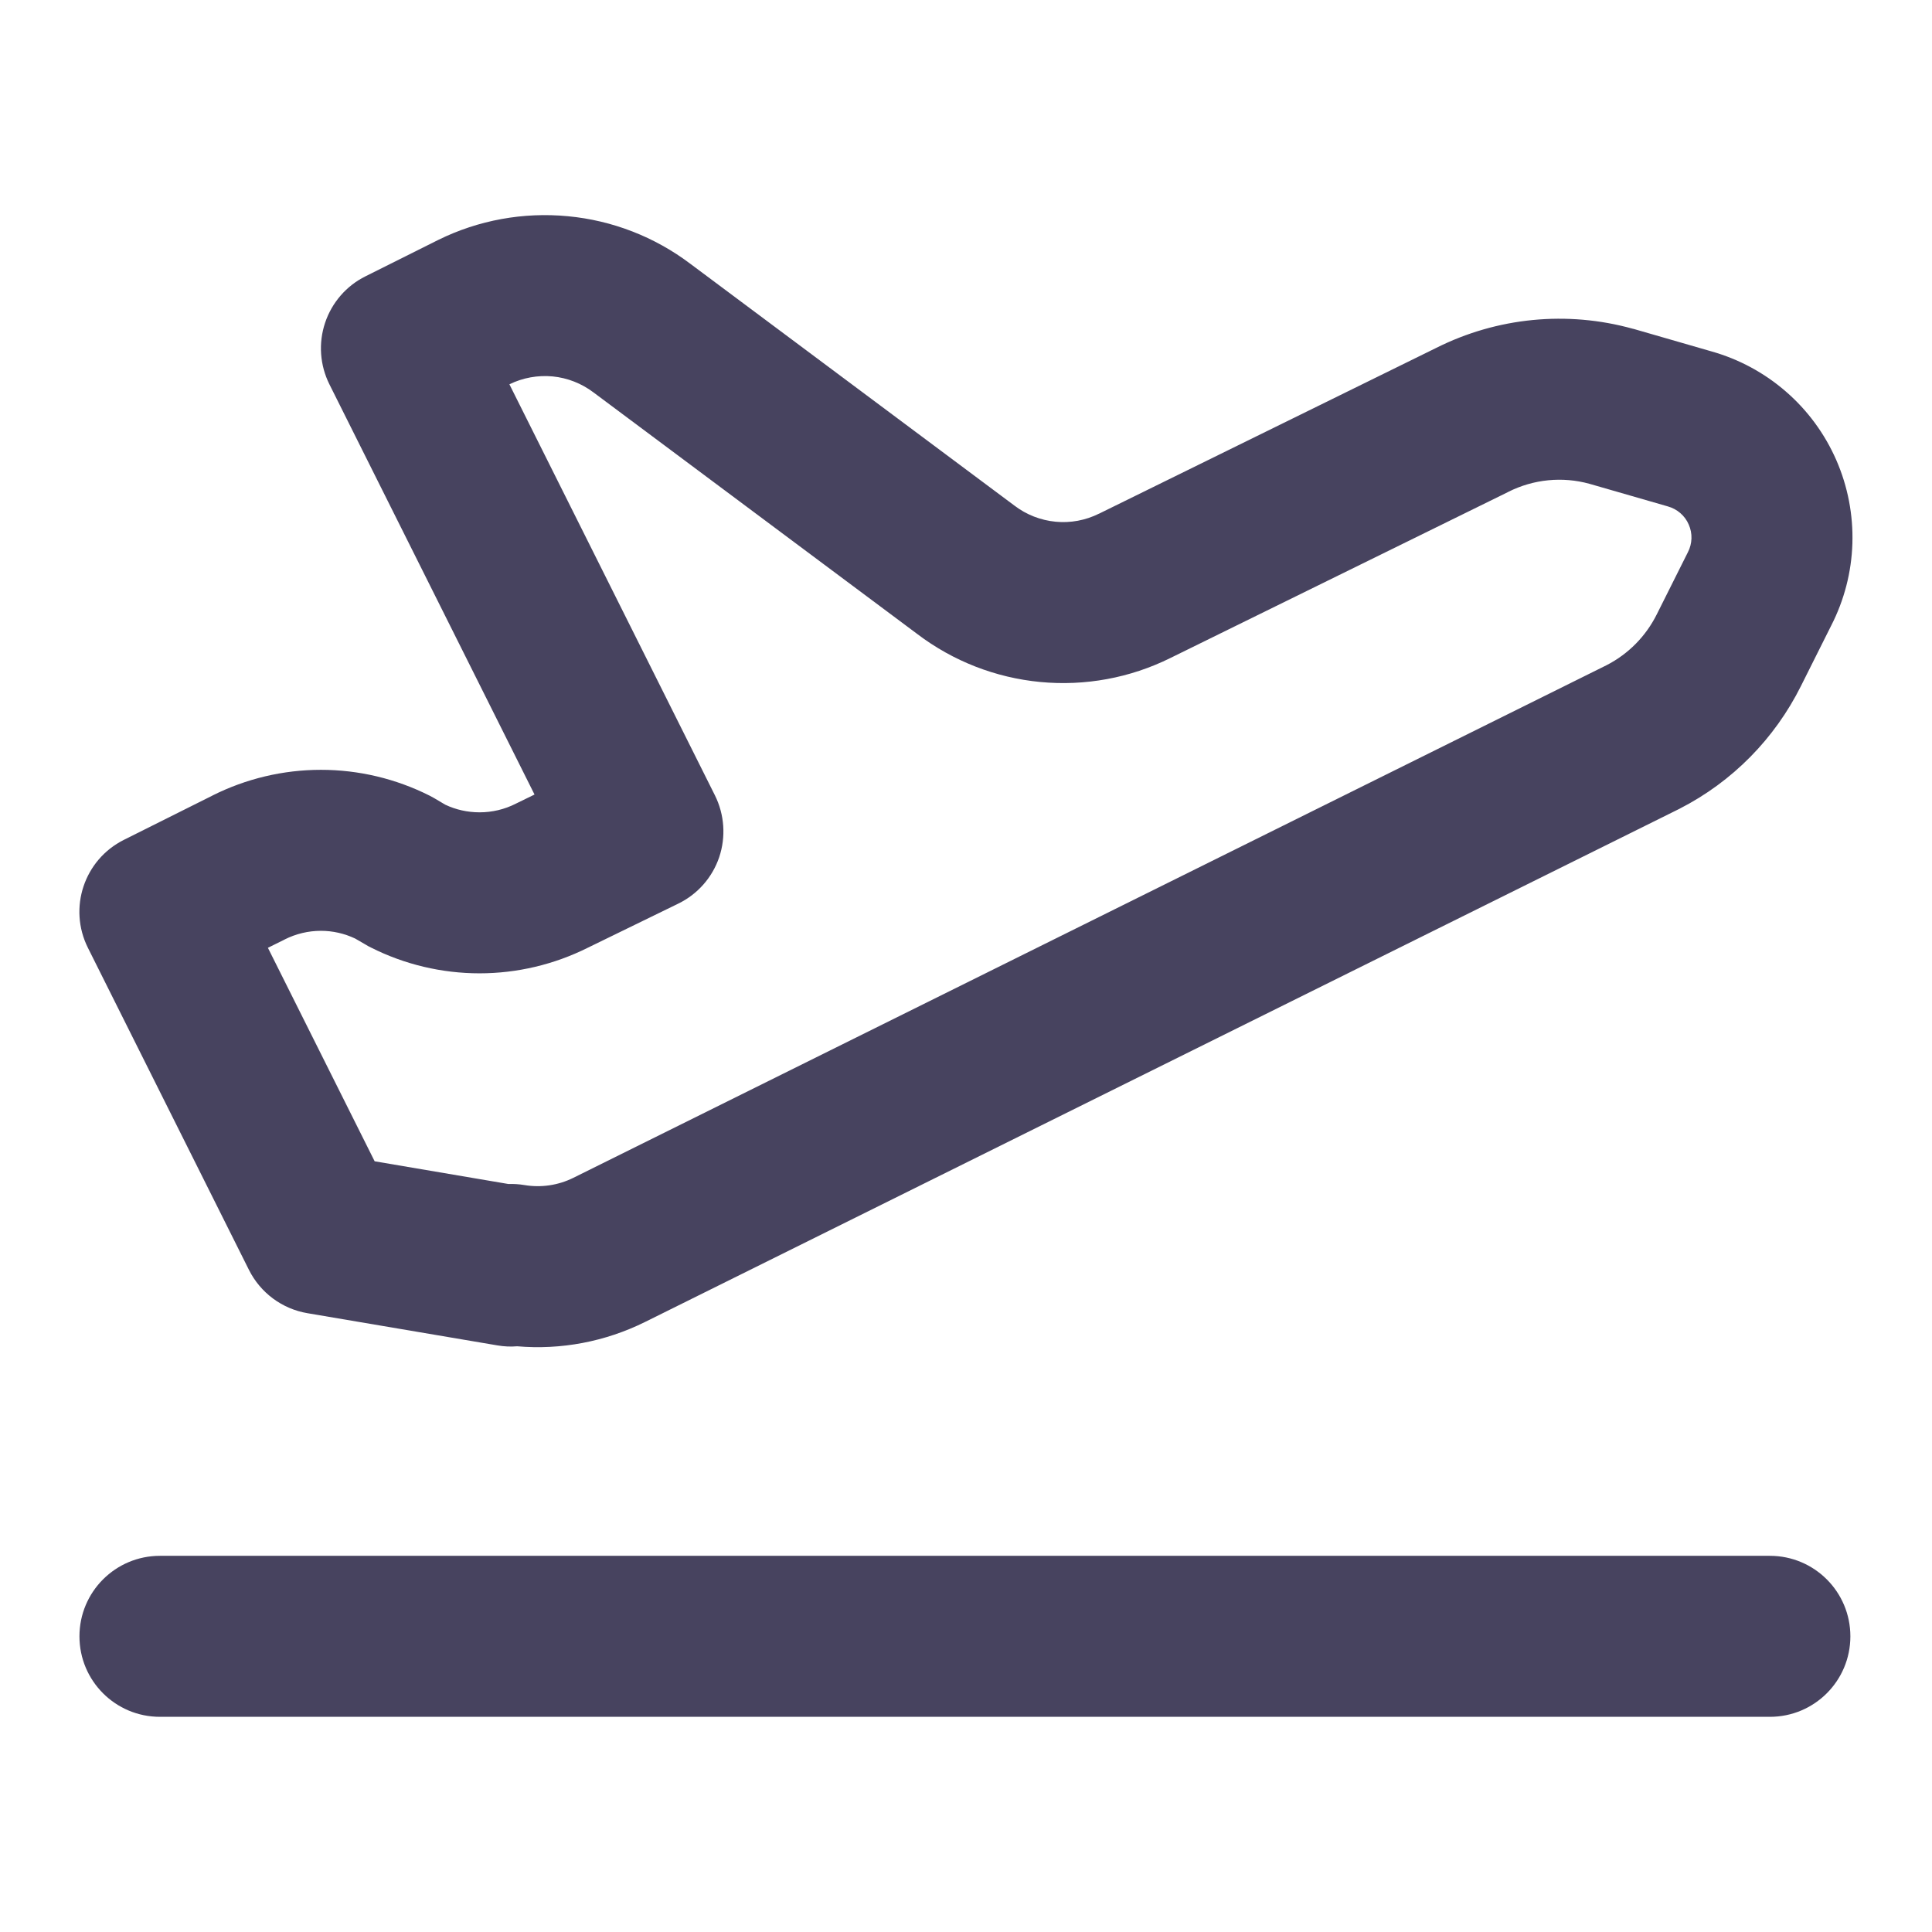 <svg width="24" height="24" viewBox="0 0 24 24" fill="#47435F" xmlns="http://www.w3.org/2000/svg">
<path fill-rule="evenodd" clip-rule="evenodd" d="M0.987 20.327C0.987 19.775 1.434 19.327 1.987 19.327H21.986C22.539 19.327 22.986 19.775 22.986 20.327C22.986 20.88 22.539 21.327 21.986 21.327H1.987C1.434 21.327 0.987 20.88 0.987 20.327Z"/>
<path fill-rule="evenodd" clip-rule="evenodd" d="M6.33 4.773L6.328 4.774L8.881 9.88C9 10.119 9.019 10.396 8.934 10.649C8.848 10.902 8.664 11.11 8.424 11.226L7.3 11.774C6.883 11.982 6.423 12.091 5.957 12.091C5.488 12.091 5.025 11.981 4.607 11.77C4.587 11.761 4.568 11.75 4.55 11.739L4.412 11.659C4.279 11.596 4.134 11.563 3.987 11.563C3.83 11.563 3.676 11.6 3.537 11.67L3.534 11.672L3.328 11.774L4.654 14.426L6.315 14.708C6.381 14.706 6.447 14.71 6.513 14.721C6.72 14.756 6.934 14.725 7.123 14.631L19.956 8.264C20.231 8.123 20.447 7.901 20.582 7.63L20.968 6.859C20.995 6.807 21.01 6.748 21.012 6.689C21.014 6.63 21.002 6.57 20.978 6.516C20.955 6.462 20.919 6.413 20.874 6.374C20.829 6.335 20.776 6.307 20.719 6.291L20.709 6.288L19.745 6.01C19.408 5.917 19.049 5.953 18.737 6.11L18.728 6.115L14.541 8.173L14.539 8.174C14.039 8.422 13.479 8.525 12.923 8.472C12.368 8.419 11.839 8.213 11.395 7.876L7.373 4.875C7.225 4.763 7.049 4.694 6.865 4.676C6.681 4.659 6.496 4.692 6.33 4.773ZM6.424 16.724C6.343 16.731 6.261 16.727 6.179 16.713L3.819 16.313C3.505 16.26 3.235 16.06 3.092 15.774L1.092 11.774C0.845 11.28 1.045 10.68 1.539 10.433L2.637 9.884L2.638 9.883C3.056 9.673 3.518 9.563 3.987 9.563C4.455 9.563 4.918 9.673 5.337 9.884C5.356 9.894 5.375 9.904 5.394 9.915L5.531 9.996C5.664 10.059 5.809 10.091 5.957 10.091C6.113 10.091 6.267 10.055 6.407 9.984L6.419 9.978L6.64 9.87L4.092 4.774C3.974 4.537 3.954 4.263 4.038 4.011C4.122 3.759 4.302 3.551 4.539 3.433L5.445 2.98C5.944 2.734 6.502 2.633 7.055 2.686C7.607 2.738 8.134 2.943 8.577 3.278L12.602 6.281C12.75 6.394 12.927 6.463 13.113 6.481C13.298 6.499 13.485 6.464 13.652 6.381L13.655 6.38L17.841 4.322C18.598 3.942 19.468 3.857 20.284 4.084L20.294 4.086L21.26 4.365C21.601 4.461 21.917 4.631 22.185 4.864C22.454 5.097 22.668 5.388 22.811 5.715C22.954 6.042 23.022 6.396 23.011 6.752C23 7.107 22.91 7.454 22.749 7.769L22.371 8.524C22.047 9.172 21.525 9.709 20.861 10.048L20.851 10.053L8.011 16.423C7.518 16.667 6.969 16.771 6.424 16.724Z"/>
</svg>
